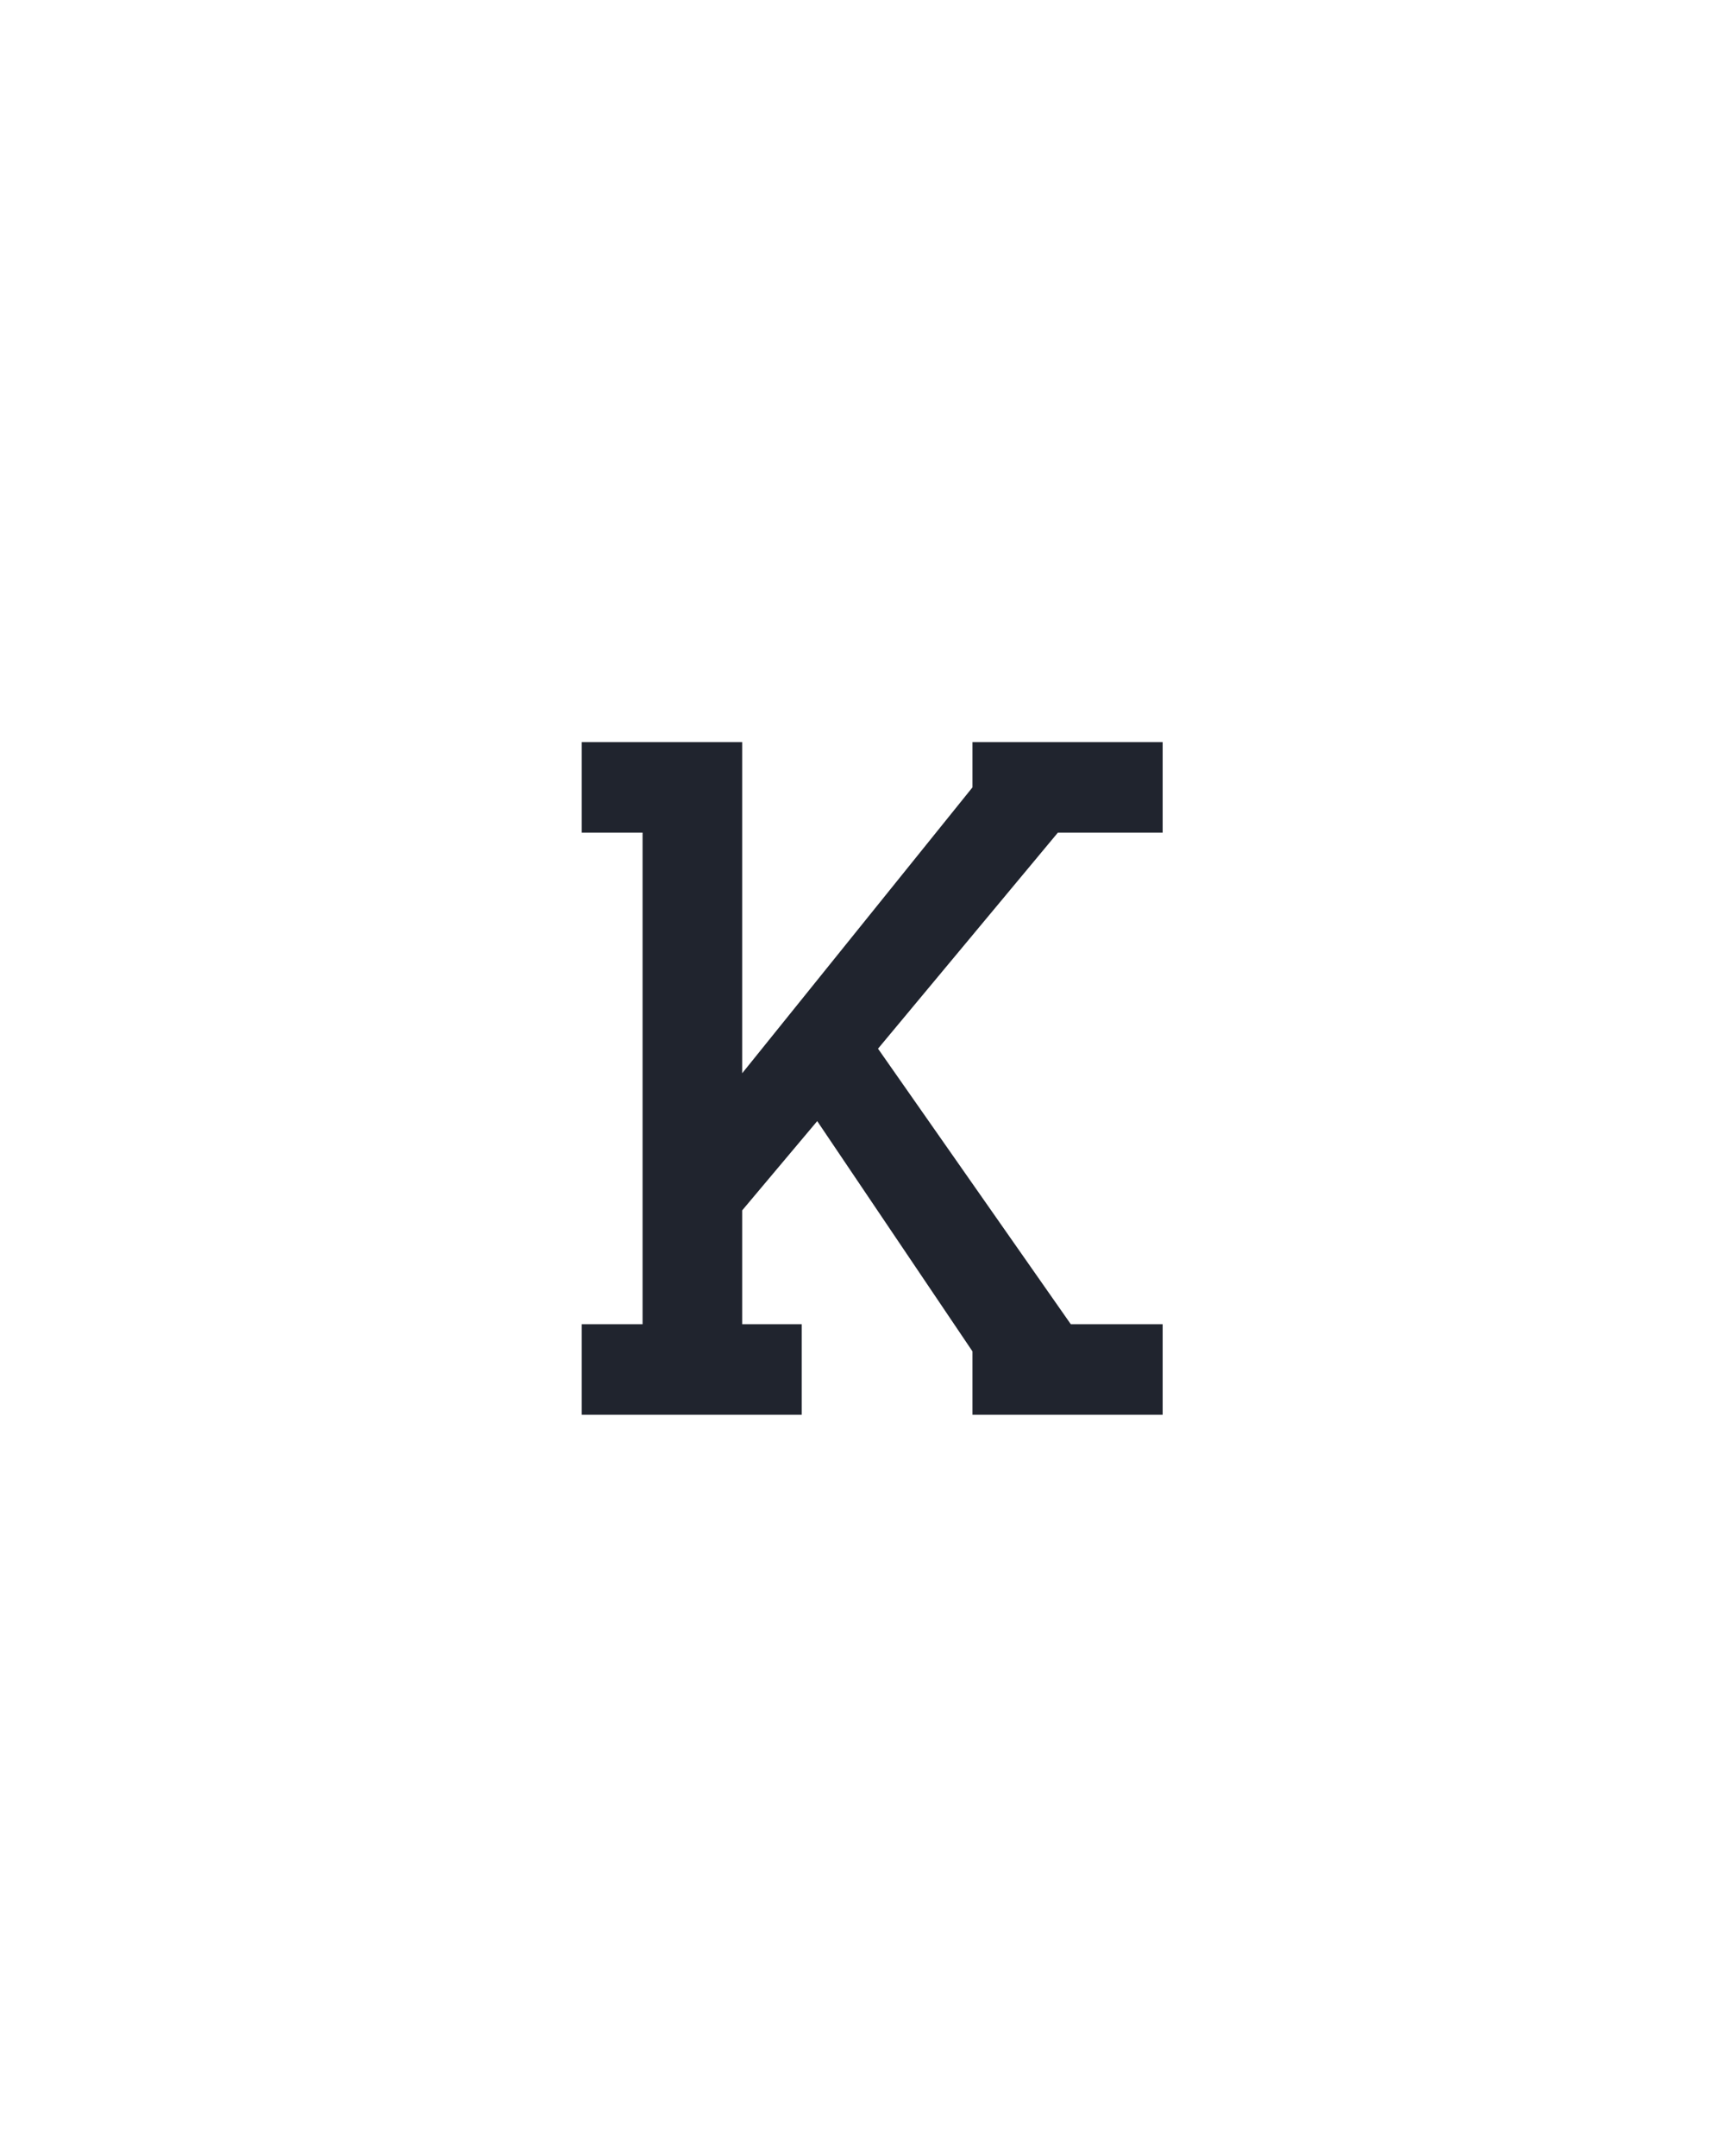<?xml version="1.0" encoding="UTF-8" standalone="no"?>
<svg height="160" viewBox="0 0 128 160" width="128" xmlns="http://www.w3.org/2000/svg">
<defs>
<path d="M 33 0 L 33 -70 L 80 -70 L 80 -450 L 33 -450 L 33 -520 L 157 -520 L 157 -264 L 335 -485 L 335 -520 L 482 -520 L 482 -450 L 401 -450 L 262 -283 L 411 -70 L 482 -70 L 482 0 L 335 0 L 335 -49 L 215 -227 L 157 -158 L 157 -70 L 203 -70 L 203 0 Z " id="path1"/>
</defs>
<g>
<g data-source-text="κ" fill="#20242e" transform="translate(40 104.992) rotate(0) scale(0.096)">
<use href="#path1" transform="translate(0 0)"/>
</g>
</g>
</svg>